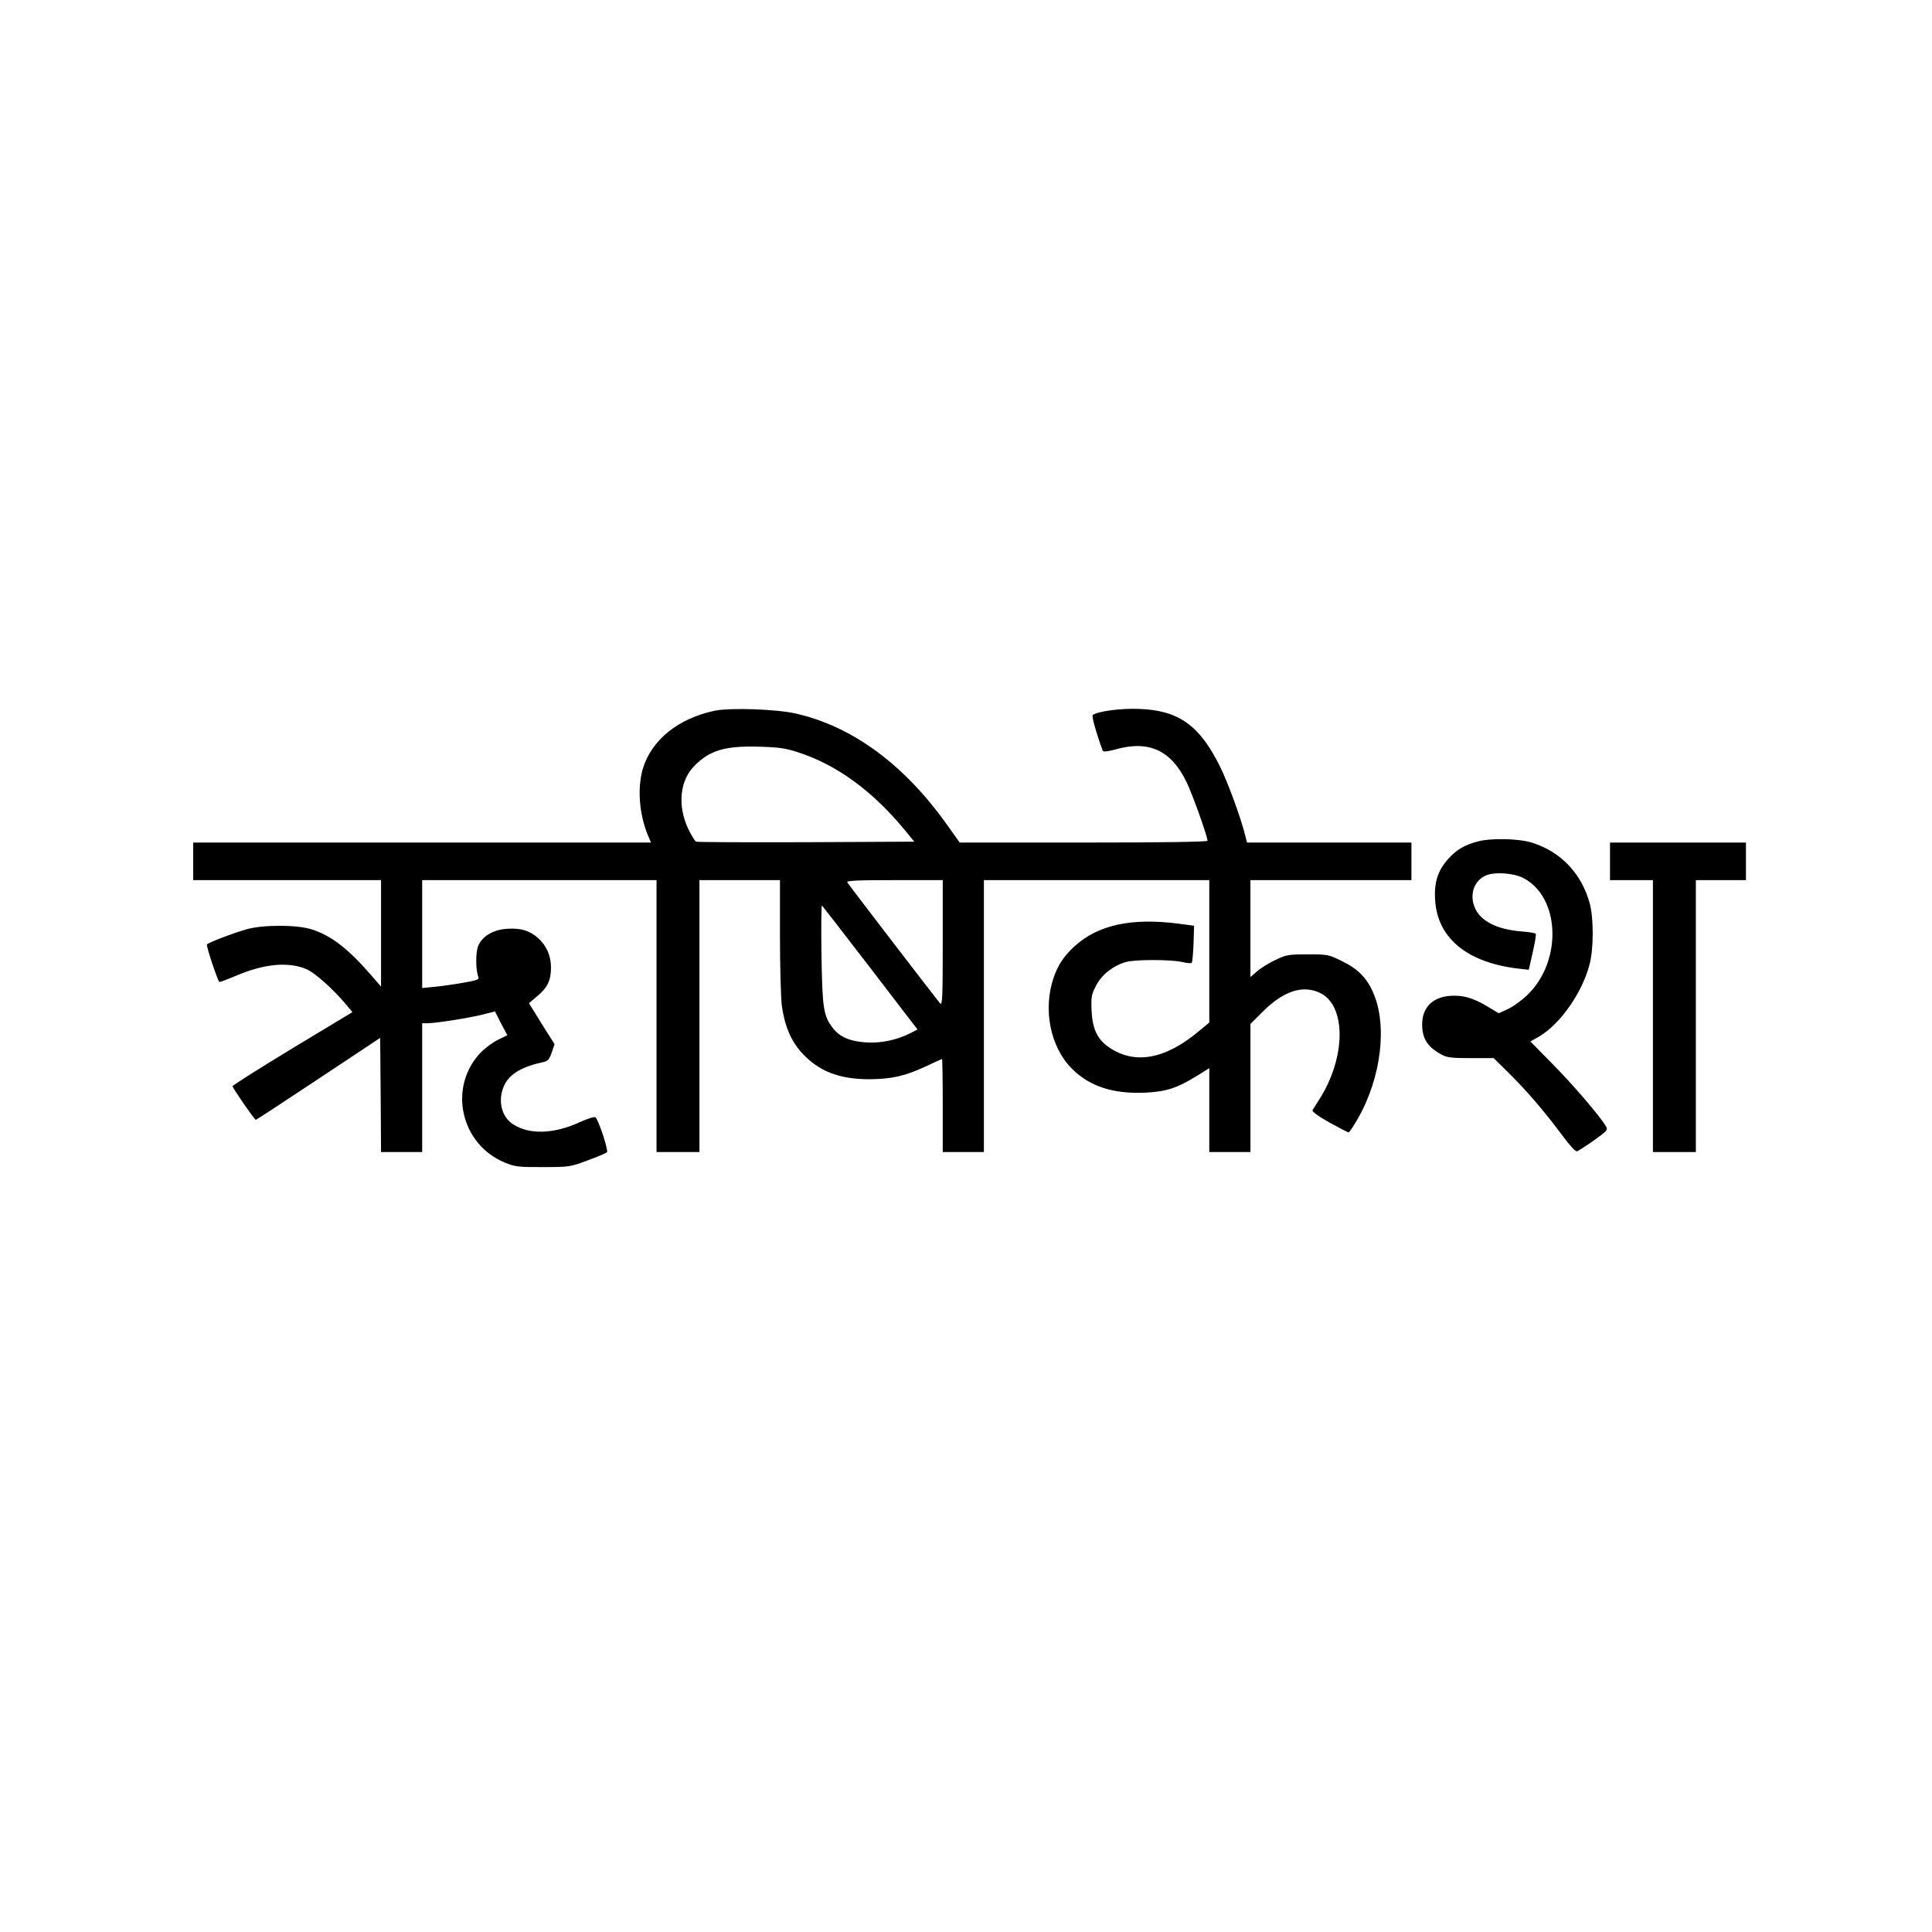 <?xml version="1.0" encoding="UTF-8" standalone="yes"?>
<svg version="1.0" xmlns="http://www.w3.org/2000/svg" width="1080" height="1080" viewBox="0 0 1080 1080" preserveAspectRatio="xMidYMid meet">
  <g transform="translate(0,1080) scale(0.1,-0.1)" fill="#000000" stroke="none">
    <path d="M3995 6827 c-204 -43 -354 -164 -402 -326 -31 -108 -20 -254 30 -373
l16 -38 -1280 0 -1279 0 0 -105 0 -105 525 0 525 0 0 -297 0 -298 -52 60
c-132 153 -230 228 -340 261 -83 25 -265 25 -357 0 -69 -19 -211 -73 -224 -85
-6 -6 55 -191 69 -210 2 -2 42 13 90 33 160 69 298 82 400 37 46 -21 145 -109
215 -192 l39 -47 -335 -202 c-184 -112 -335 -207 -335 -212 0 -10 123 -188
130 -188 3 0 160 103 350 229 l345 229 3 -319 2 -319 115 0 115 0 0 360 0 360
30 0 c46 0 236 30 310 49 l67 17 34 -67 35 -66 -49 -24 c-27 -12 -69 -43 -94
-67 -192 -192 -122 -521 134 -623 52 -21 74 -24 208 -23 148 0 152 1 249 37
55 20 104 41 109 46 9 9 -45 175 -64 195 -5 5 -41 -6 -88 -27 -145 -67 -284
-71 -374 -11 -67 44 -86 138 -47 220 31 62 99 102 222 128 20 5 30 16 42 52
l16 47 -72 114 -71 115 48 41 c57 48 75 88 75 159 0 66 -26 124 -73 165 -47
41 -96 56 -172 51 -78 -5 -139 -41 -162 -96 -15 -36 -14 -137 1 -173 6 -14 -6
-19 -81 -32 -48 -9 -121 -19 -160 -23 l-73 -7 0 302 0 301 655 0 655 0 0 -760
0 -760 120 0 120 0 0 760 0 760 225 0 225 0 0 -308 c0 -169 5 -345 10 -391 15
-112 51 -200 112 -266 95 -104 209 -148 379 -148 125 1 199 18 317 73 46 22
86 40 88 40 2 0 4 -117 4 -260 l0 -260 115 0 115 0 0 760 0 760 630 0 630 0 0
-398 0 -398 -59 -49 c-189 -158 -360 -188 -504 -88 -63 44 -90 102 -95 202 -3
79 -1 91 25 141 31 61 93 110 166 132 50 15 252 15 317 0 25 -6 48 -8 52 -4 3
4 8 52 10 107 l3 100 -90 12 c-258 33 -445 -7 -575 -124 -61 -55 -95 -105
-120 -178 -61 -177 -19 -388 102 -509 100 -100 231 -142 411 -134 118 6 175
25 285 92 l72 45 0 -235 0 -234 115 0 115 0 0 358 0 358 67 67 c116 116 222
152 319 108 150 -68 150 -359 0 -595 -18 -28 -35 -56 -39 -62 -4 -7 31 -33 93
-68 56 -31 104 -56 109 -56 4 0 27 34 51 76 132 230 167 526 85 708 -35 80
-86 131 -173 173 -75 37 -78 38 -191 38 -109 0 -120 -2 -181 -31 -36 -17 -83
-46 -103 -64 l-37 -32 0 271 0 271 450 0 450 0 0 105 0 105 -460 0 -459 0 -11
43 c-26 103 -95 290 -140 382 -114 230 -231 314 -450 322 -102 5 -241 -14
-262 -35 -6 -6 21 -103 56 -198 3 -8 24 -6 73 7 185 52 309 -5 395 -181 33
-67 118 -305 118 -330 0 -6 -252 -10 -693 -10 l-692 0 -65 91 c-241 342 -531
557 -850 630 -108 25 -367 34 -455 16z m465 -232 c215 -69 415 -214 596 -433
l55 -67 -603 -3 c-332 -1 -609 0 -616 3 -7 2 -27 35 -45 72 -61 130 -47 271
36 353 85 86 171 111 357 106 113 -3 149 -8 220 -31z m810 -1067 c0 -298 -2
-350 -14 -338 -16 18 -509 660 -520 678 -6 9 50 12 263 12 l271 0 0 -352z
m-404 -140 l263 -343 -43 -22 c-74 -37 -163 -56 -247 -50 -89 6 -146 31 -184
81 -52 68 -58 108 -63 411 -2 154 -1 277 3 273 4 -4 126 -161 271 -350z"/>
    <path d="M8260 6096 c-75 -20 -118 -46 -165 -98 -59 -66 -80 -134 -72 -236 16
-210 182 -344 468 -377 l55 -6 22 97 c12 53 20 100 17 104 -2 4 -37 10 -77 13
-140 11 -233 58 -264 134 -31 74 -3 152 64 180 49 20 153 13 207 -15 206 -106
220 -462 25 -652 -30 -30 -80 -66 -109 -80 l-53 -24 -37 22 c-91 57 -145 76
-212 76 -113 0 -179 -59 -179 -161 0 -80 31 -127 110 -169 29 -16 58 -19 162
-19 l128 0 86 -85 c100 -99 201 -217 298 -348 42 -57 74 -91 82 -88 7 3 50 30
94 61 70 50 79 59 69 76 -26 49 -185 235 -299 350 l-125 127 49 28 c119 70
242 247 282 404 23 87 23 255 1 339 -45 167 -162 291 -325 341 -75 23 -229 26
-302 6z"/>
    <path d="M9000 5985 l0 -105 120 0 120 0 0 -760 0 -760 120 0 120 0 0 760 0
760 140 0 140 0 0 105 0 105 -380 0 -380 0 0 -105z"/>
  </g>
</svg>
